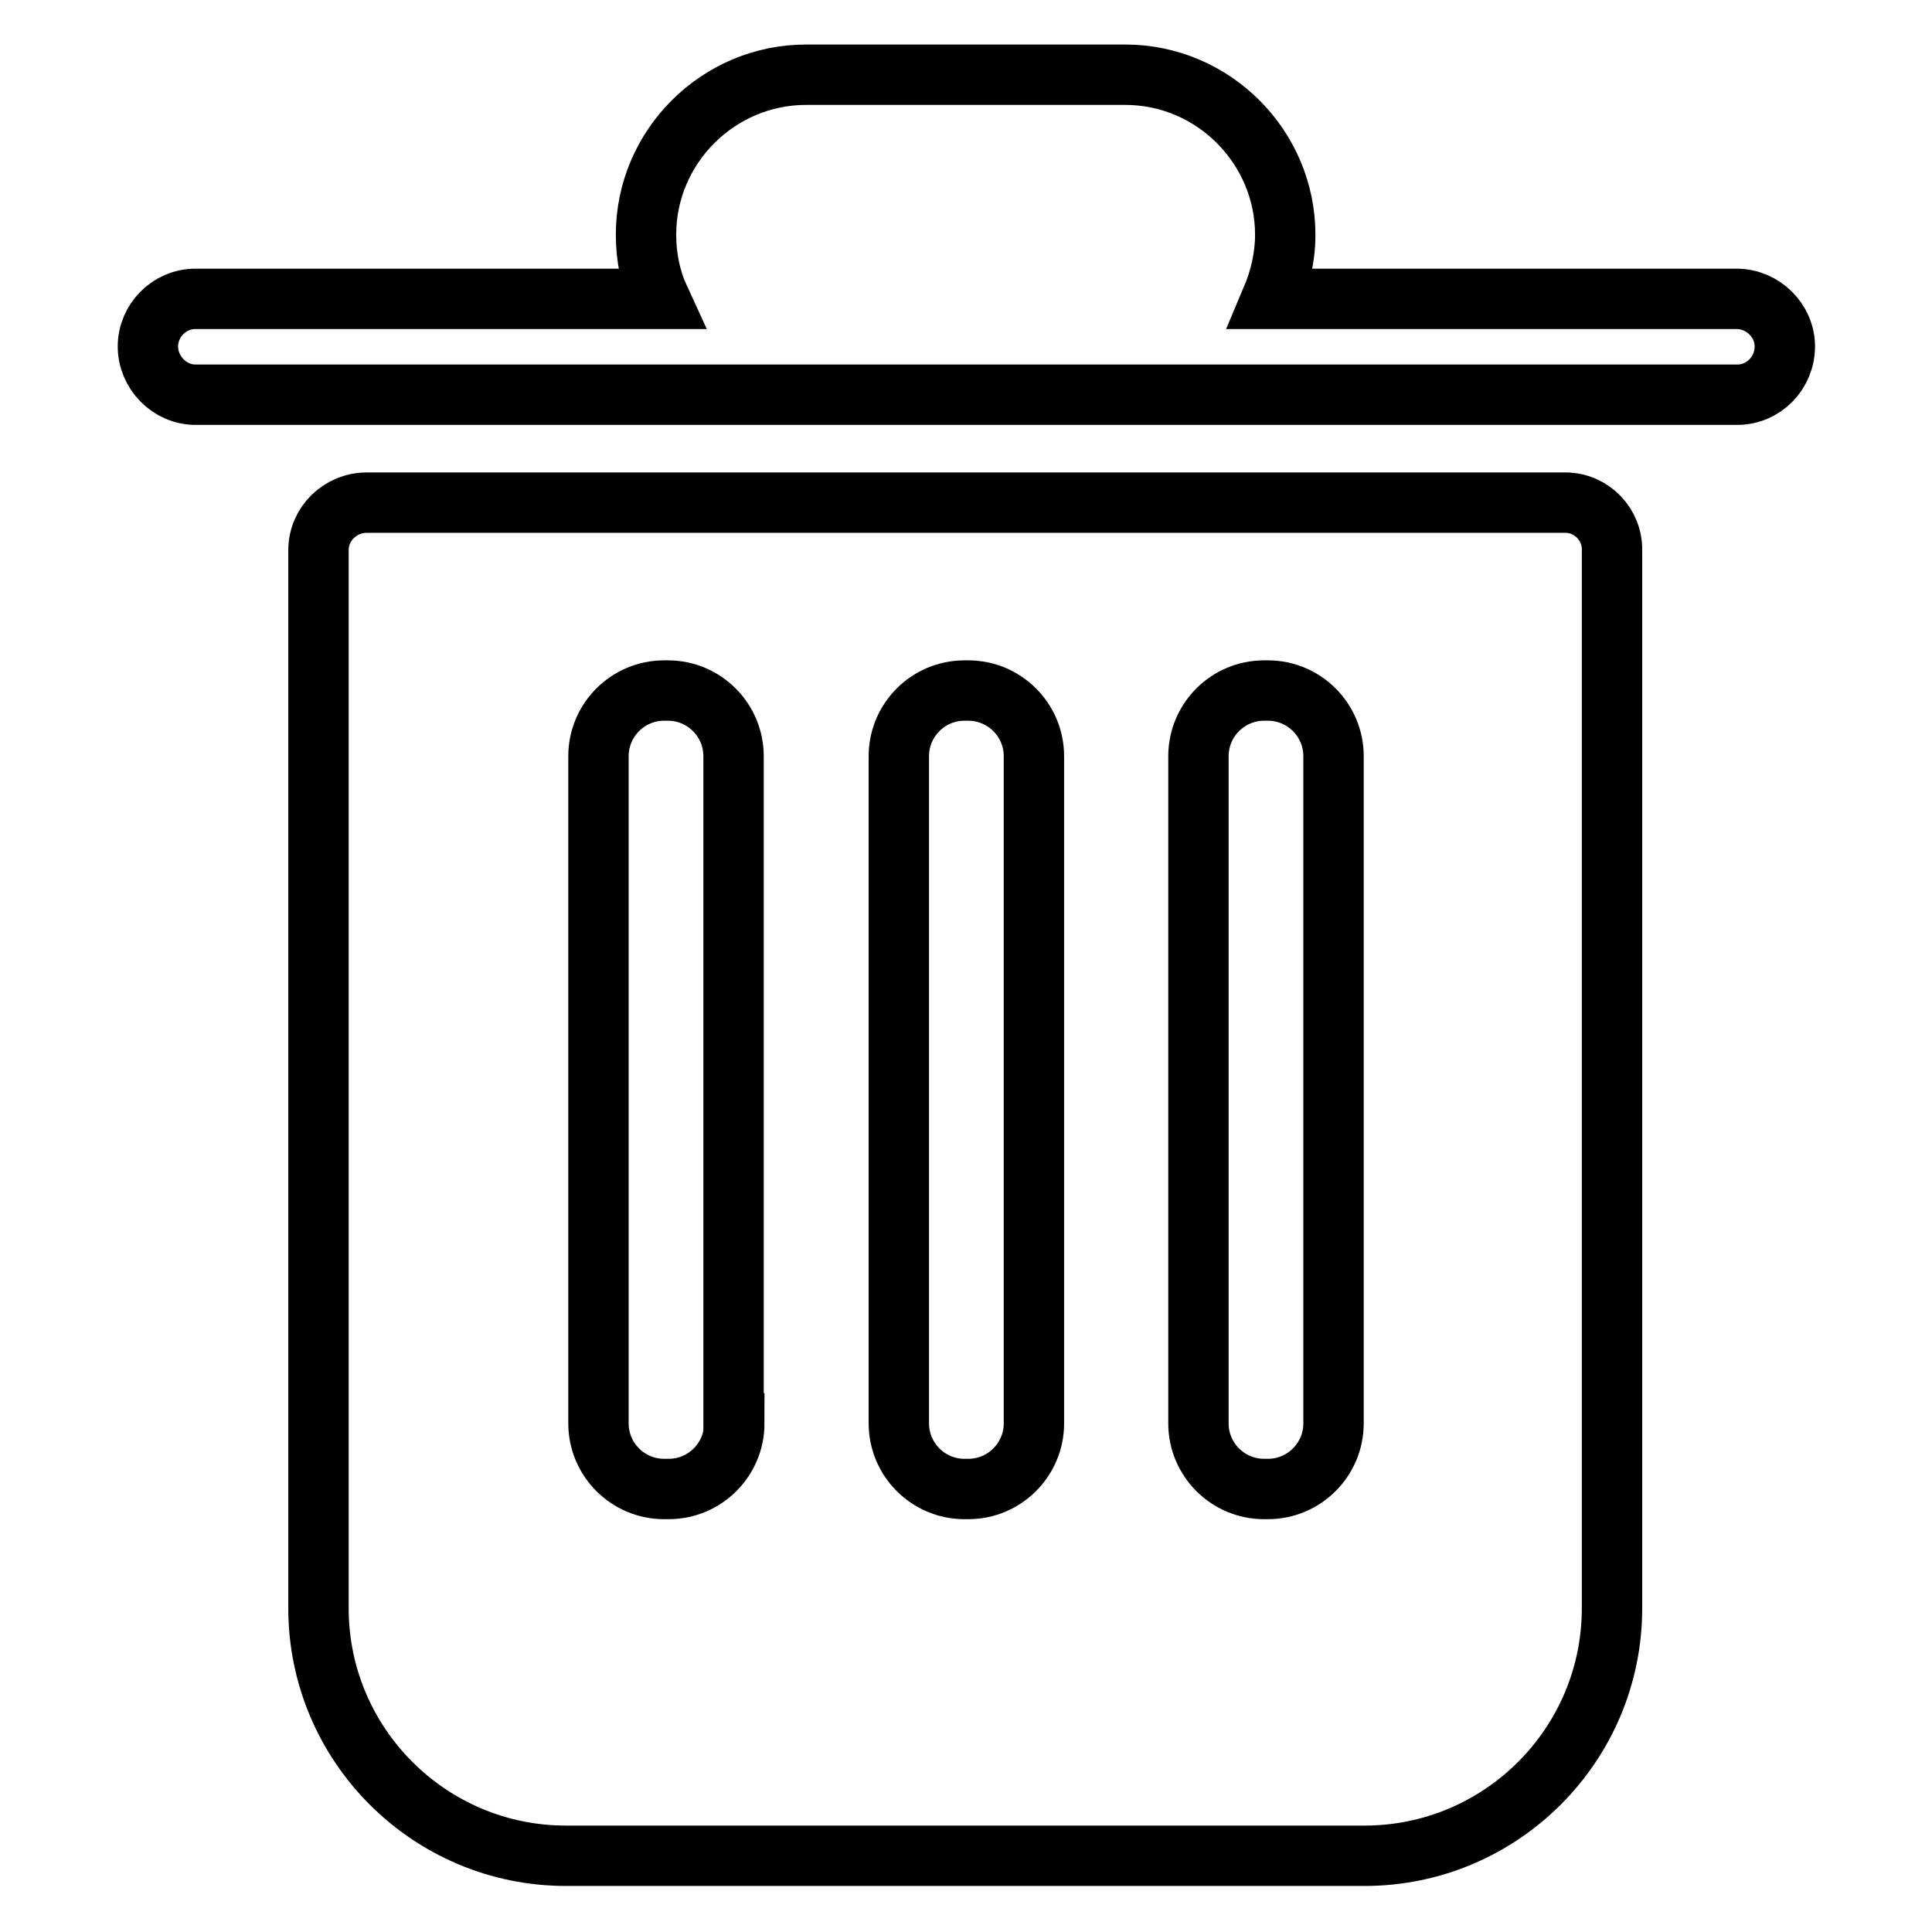 <?xml version="1.0" encoding="utf-8"?>
<!-- Svg Vector Icons : http://www.onlinewebfonts.com/icon -->
<!DOCTYPE svg PUBLIC "-//W3C//DTD SVG 1.1//EN" "http://www.w3.org/Graphics/SVG/1.1/DTD/svg11.dtd">
<svg version="1.1" xmlns="http://www.w3.org/2000/svg" xmlns:xlink="http://www.w3.org/1999/xlink" x="0px" y="0px" viewBox="0 0 256 256" enable-background="new 0 0 256 256" xml:space="preserve">
<g> <path stroke-width="8" fill-opacity="0" stroke="#000000"  d="M230.1,39.6h-61.6c1.1-2.6,1.8-5.5,1.8-8.5c0-11.6-9.5-21.2-21.2-21.2h-42.3c-11.6,0-21.2,9.5-21.2,21.2 c0,3,0.6,5.9,1.8,8.5H25.9c-3.5,0-6.3,2.9-6.3,6.3c0,3.5,2.9,6.4,6.3,6.4h204.3c3.5,0,6.3-2.9,6.3-6.4 C236.5,42.5,233.6,39.6,230.1,39.6z M207.4,66.6H48.6c-3.5,0-6.4,2.8-6.4,6.3v140.2c0,18.1,14.7,32.8,32.8,32.8h105.8 c18.1,0,32.8-14.7,32.8-32.8V73C213.7,69.5,210.9,66.6,207.4,66.6z M97.3,188.6c0,4.8-3.9,8.7-8.7,8.7H88c-4.8,0-8.7-3.9-8.7-8.7 v-88.4c0-4.8,3.9-8.7,8.7-8.7h0.5c4.8,0,8.7,3.9,8.7,8.7V188.6z M137,188.6c0,4.8-3.9,8.7-8.7,8.7h-0.5c-4.8,0-8.7-3.9-8.7-8.7 v-88.4c0-4.8,3.9-8.7,8.7-8.7h0.5c4.8,0,8.7,3.9,8.7,8.7V188.6z M176.7,188.6c0,4.8-3.9,8.7-8.7,8.7h-0.5c-4.8,0-8.7-3.9-8.7-8.7 v-88.4c0-4.8,3.9-8.7,8.7-8.7h0.5c4.8,0,8.7,3.9,8.7,8.7V188.6z"/></g>
</svg>